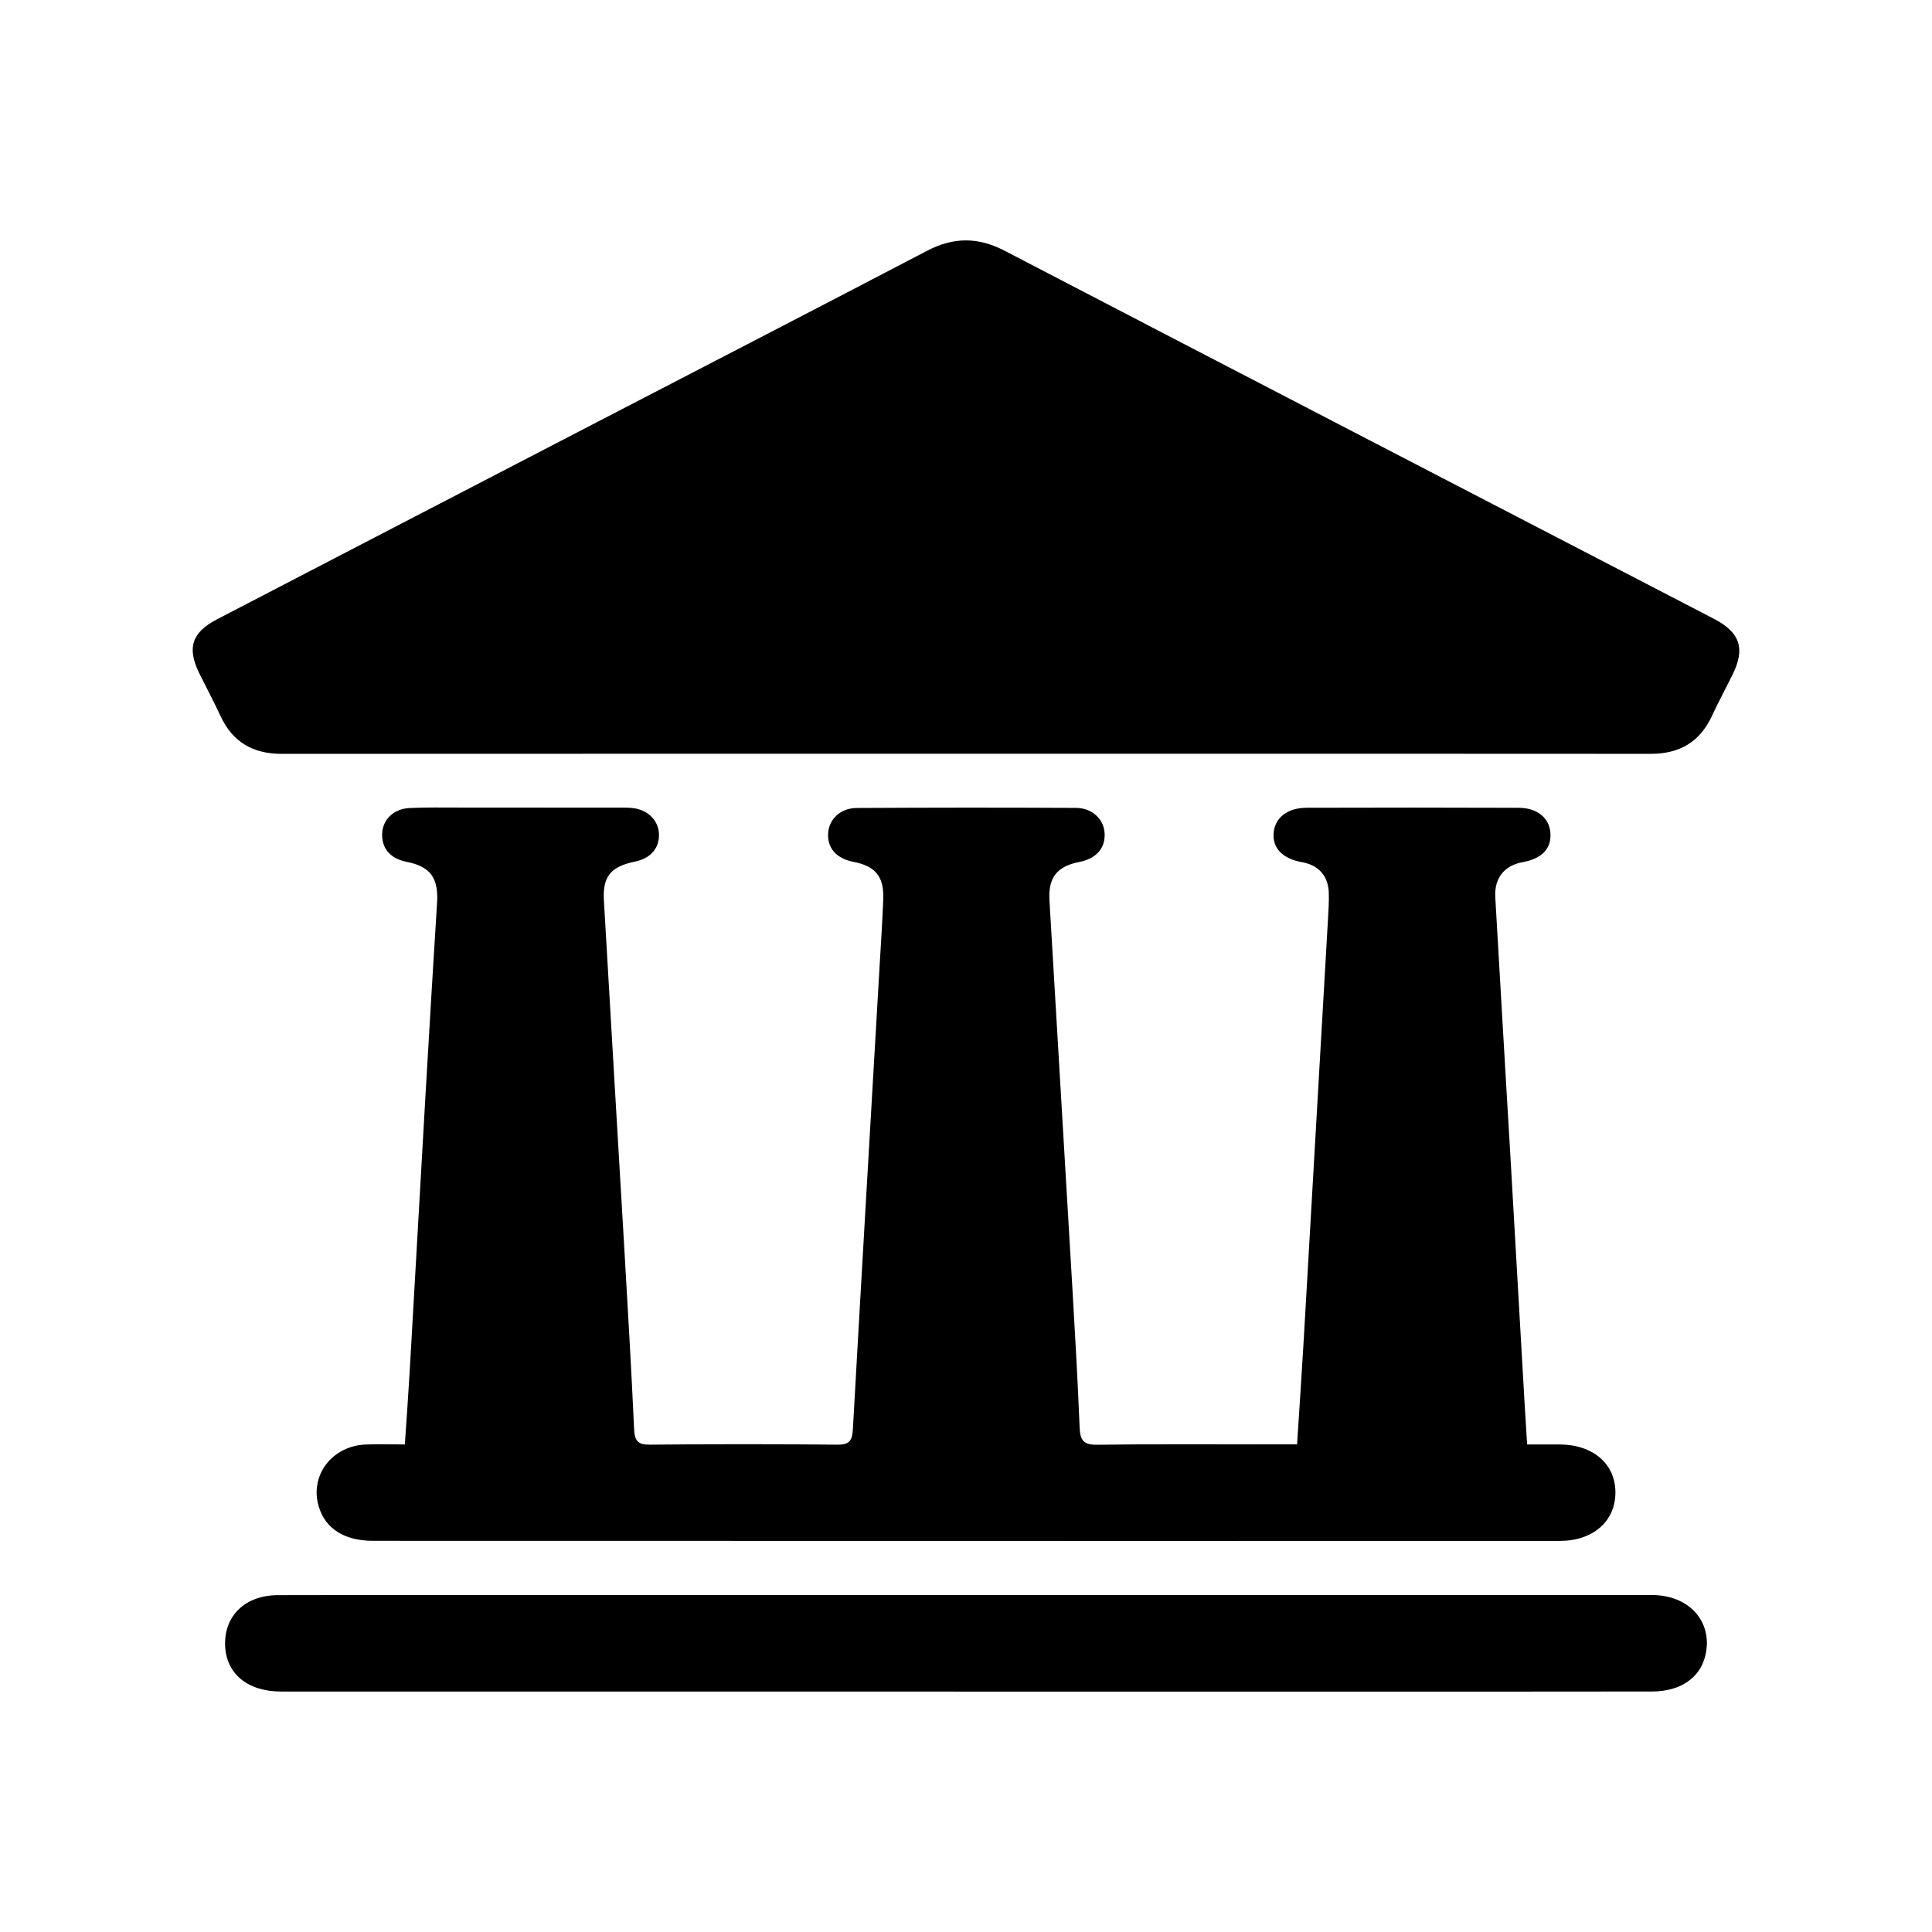 <?xml version="1.0" encoding="UTF-8"?>
<!-- Uploaded to: ICON Repo, www.svgrepo.com, Generator: ICON Repo Mixer Tools -->
<svg fill="#000000" width="800px" height="800px" version="1.1" viewBox="144 144 512 512" xmlns="http://www.w3.org/2000/svg">
 <g>
  <path d="m256.89 431.94c-1.465 25.305-2.875 50.617-4.344 75.926-0.359 6.188-0.82 12.375-1.258 18.93-3.742 0-7.117-0.133-10.48 0.023-8.996 0.418-14.852 8.383-12.289 16.59 1.809 5.785 6.797 8.922 14.391 8.926 67.258 0.02 134.52 0.023 201.78 0.031 37.562 0.004 75.121 0.004 112.69-0.012 8.793-0.004 14.715-5.199 14.723-12.812 0-7.594-5.898-12.695-14.758-12.746-2.797-0.016-5.594 0-8.637 0-0.238-3.793-0.457-7.027-0.641-10.27-1.215-21.109-2.402-42.223-3.633-63.332-1.387-23.82-2.828-47.637-4.172-71.457-0.289-5.047 2.453-8.383 7.176-9.238 5.254-0.945 7.801-3.656 7.422-7.906-0.344-3.883-3.508-6.504-8.41-6.519-18.711-0.07-37.43-0.07-56.141-0.012-5.141 0.016-8.445 2.664-8.781 6.629-0.348 4.09 2.336 6.863 7.582 7.812 4.336 0.785 6.891 3.637 7.031 8.082 0.074 2.297-0.074 4.609-0.207 6.906-2.137 37.215-4.273 74.434-6.438 111.64-0.523 9.039-1.145 18.066-1.758 27.645h-4.586c-16.137 0-32.273-0.133-48.406 0.098-3.734 0.051-4.504-1.32-4.637-4.629-0.484-12.051-1.168-24.102-1.875-36.145-2.019-34.508-4.102-69.012-6.121-103.52-0.352-6.066 2.031-9.004 7.961-10.16 4.516-0.883 6.961-3.754 6.648-7.789-0.277-3.582-3.309-6.508-7.551-6.531-19.391-0.102-38.777-0.09-58.168 0.023-4.227 0.023-7.254 2.941-7.535 6.539-0.316 4.016 2.137 6.852 6.691 7.734 5.801 1.125 8.121 3.871 7.91 9.789-0.211 5.961-0.625 11.91-0.969 17.863-2.371 40.867-4.785 81.734-7.074 122.61-0.168 3.008-0.797 4.231-4.144 4.195-16.539-0.176-33.086-0.168-49.629-0.004-3.238 0.031-4.062-1.008-4.207-4.125-0.746-16.246-1.707-32.484-2.648-48.727-1.773-30.449-3.617-60.891-5.359-91.34-0.367-6.418 1.82-8.996 8.211-10.316 4.281-0.887 6.625-3.688 6.363-7.598-0.238-3.492-3.113-6.231-7.055-6.613-1.344-0.133-2.711-0.098-4.066-0.098-13.965-0.016-27.93-0.031-41.902-0.023-4.336 0-8.688-0.086-13.012 0.125-4.262 0.207-7.141 3.027-7.301 6.734-0.172 3.953 2.172 6.68 6.473 7.523 6.297 1.238 8.488 4.277 8.074 10.832-1.02 16.238-1.988 32.477-2.93 48.715z"/>
  <path d="m598.46 308.13c-0.598-0.316-1.199-0.629-1.797-0.941-62.156-32.234-124.33-64.434-186.44-96.746-6.988-3.633-13.512-3.652-20.48-0.012-30.848 16.121-61.781 32.078-92.68 48.105-31.859 16.523-63.715 33.043-95.562 49.594-6.699 3.481-7.996 7.602-4.672 14.34 1.855 3.762 3.844 7.465 5.606 11.273 3.211 6.922 8.609 10.039 16.168 10.035 60.477-0.039 120.96-0.02 181.44-0.023h41.902c46.512 0 93.023-0.023 139.54 0.02 7.562 0.004 12.965-3.102 16.184-10.02 1.715-3.684 3.641-7.266 5.445-10.902 3.422-6.918 2.082-11.129-4.644-14.723z"/>
  <path d="m581.79 566.7c-60.625-0.012-121.25-0.004-181.88-0.004-41.77 0-83.547-0.004-125.32 0-18.988 0-37.977-0.02-56.961 0.035-8.672 0.023-14.281 5.496-13.969 13.406 0.297 7.477 5.984 12.137 14.848 12.137 96.566 0.012 193.13 0.016 289.7 0.02 24.551 0 49.098 0 73.648-0.031 7.371-0.012 12.57-3.527 14.035-9.355 2.231-8.914-4.09-16.203-14.109-16.207z"/>
 </g>
</svg>